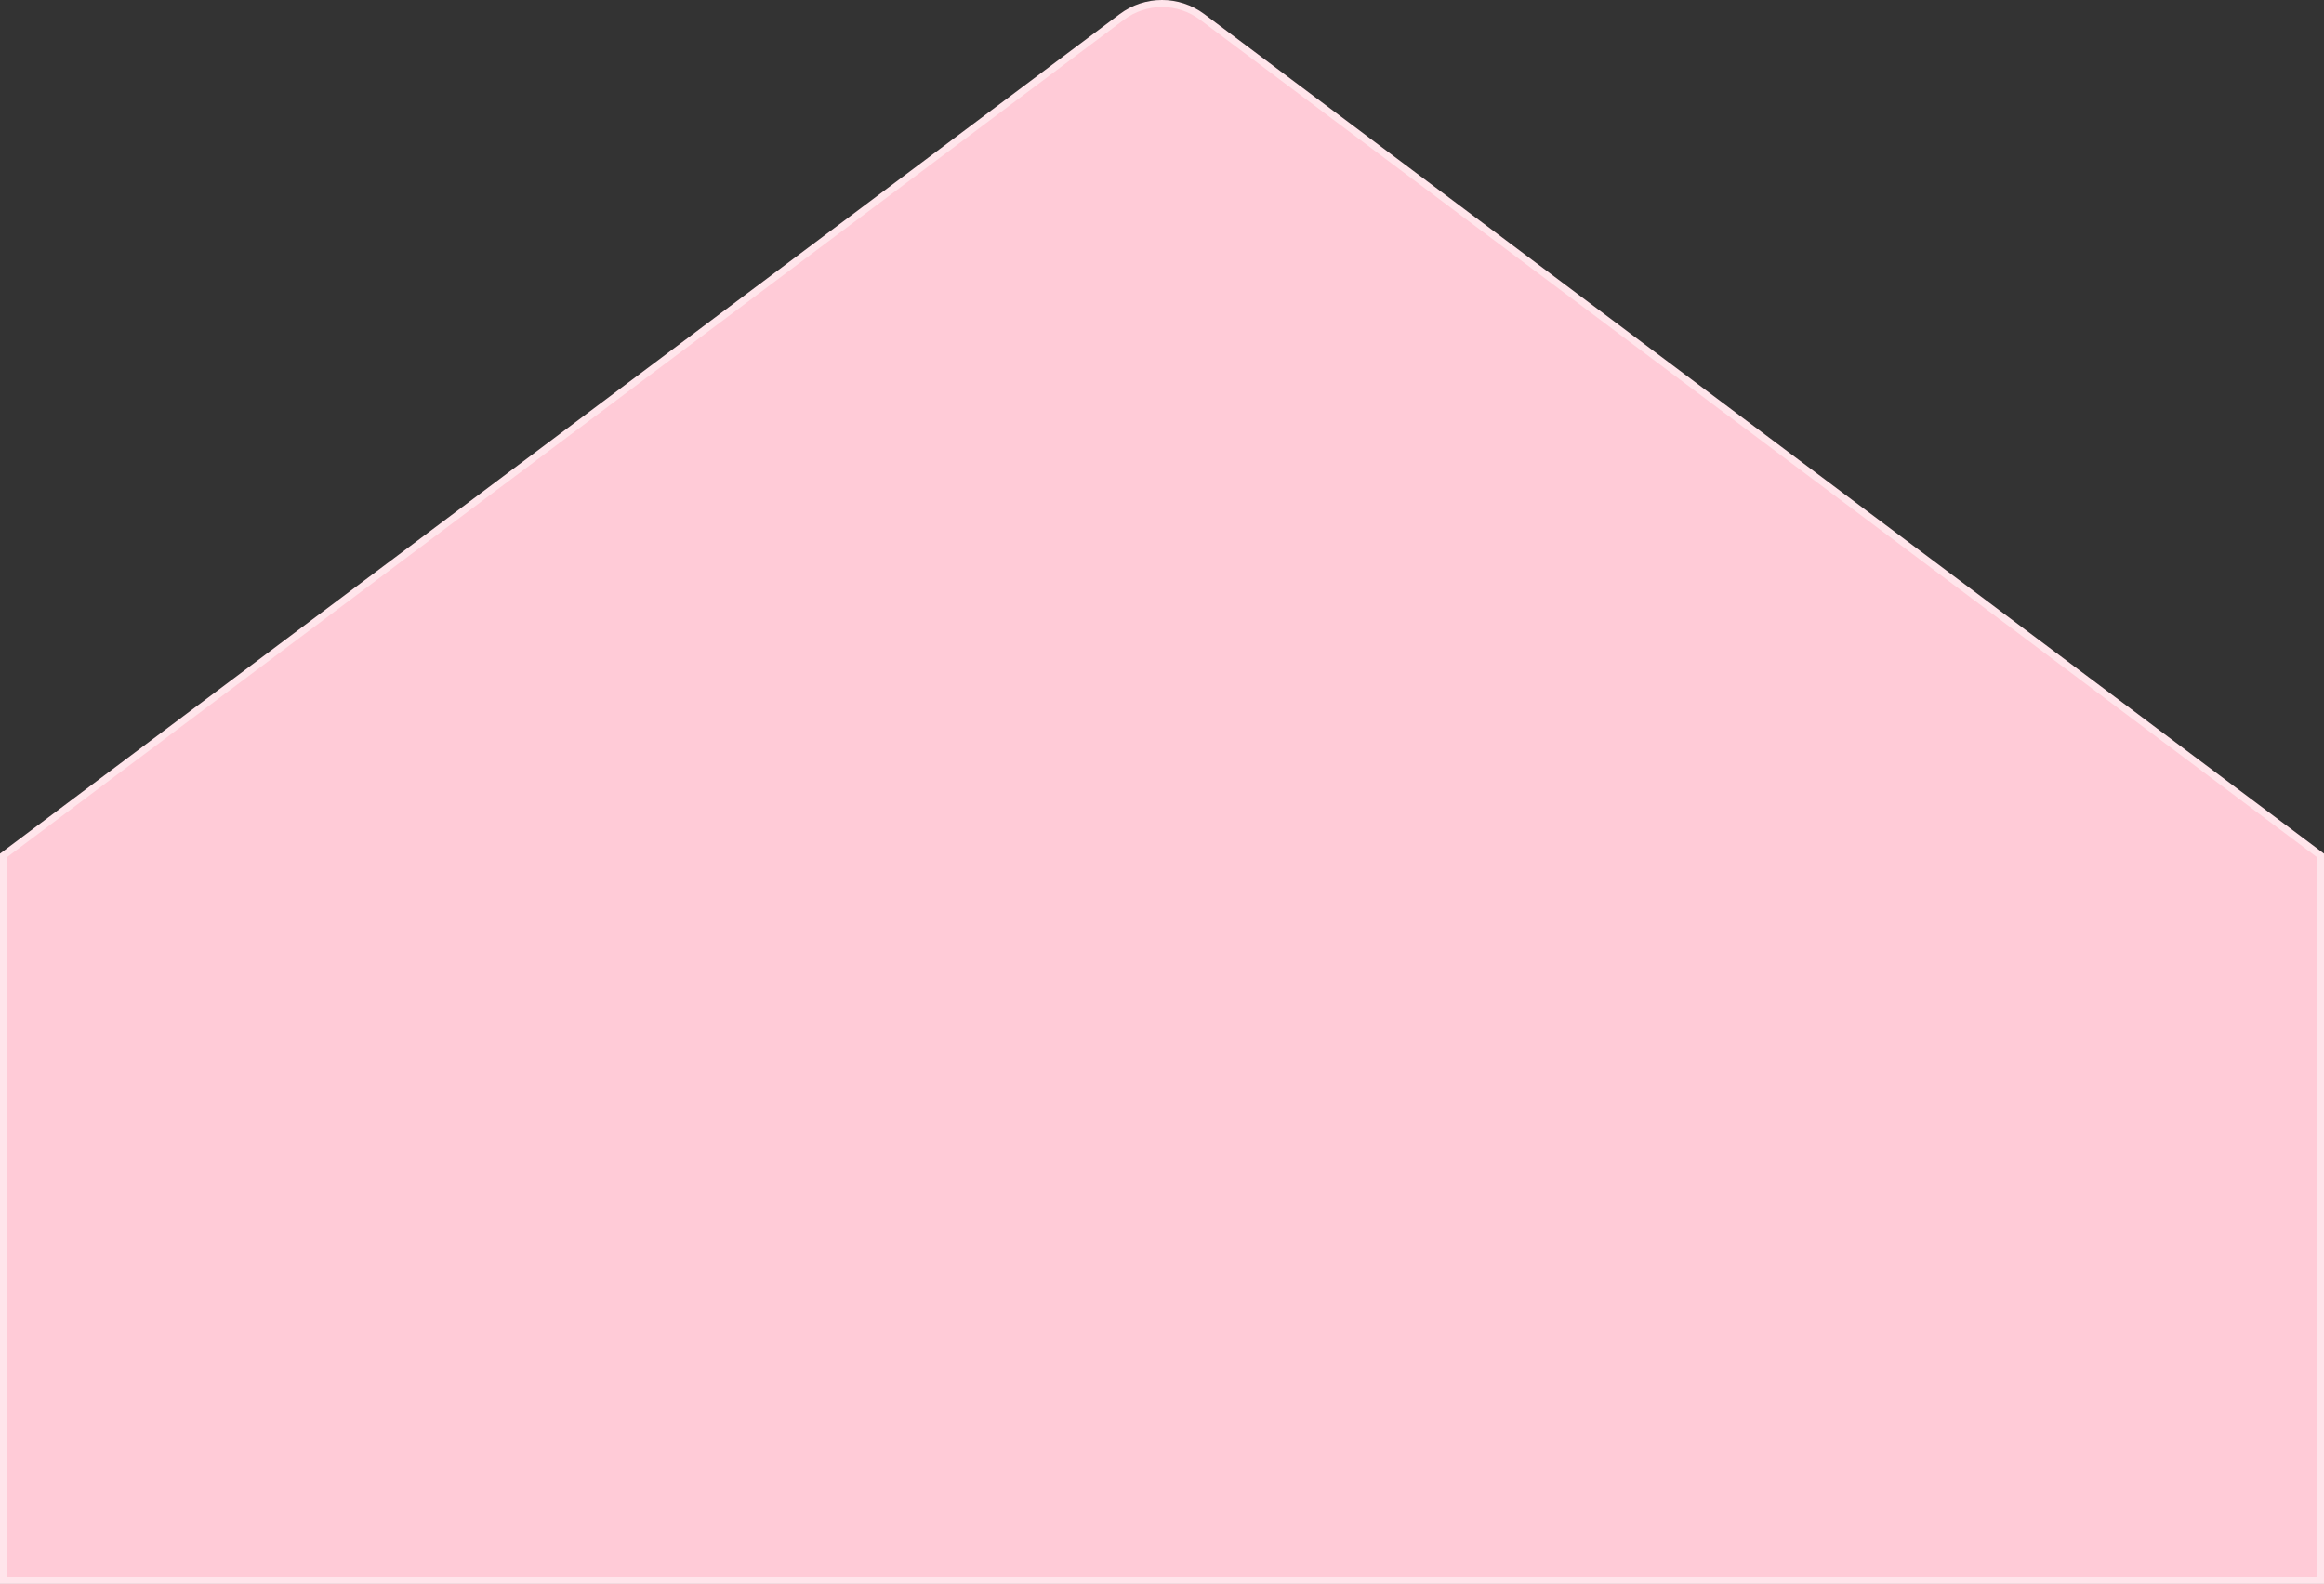 <?xml version="1.0" encoding="UTF-8"?> <svg xmlns="http://www.w3.org/2000/svg" width="1319" height="899" viewBox="0 0 1319 899" fill="none"><rect x="0" y="0" width="1319" height="899" fill="#333333" stroke="none"/><path d="M682.296 9.593L1317 485.5V897H2V485.5L636.704 9.593C650.213 -0.537 668.787 -0.537 682.296 9.593Z" fill="#FFCBD7" stroke="#FFE5EB" stroke-width="4"></path></svg> 